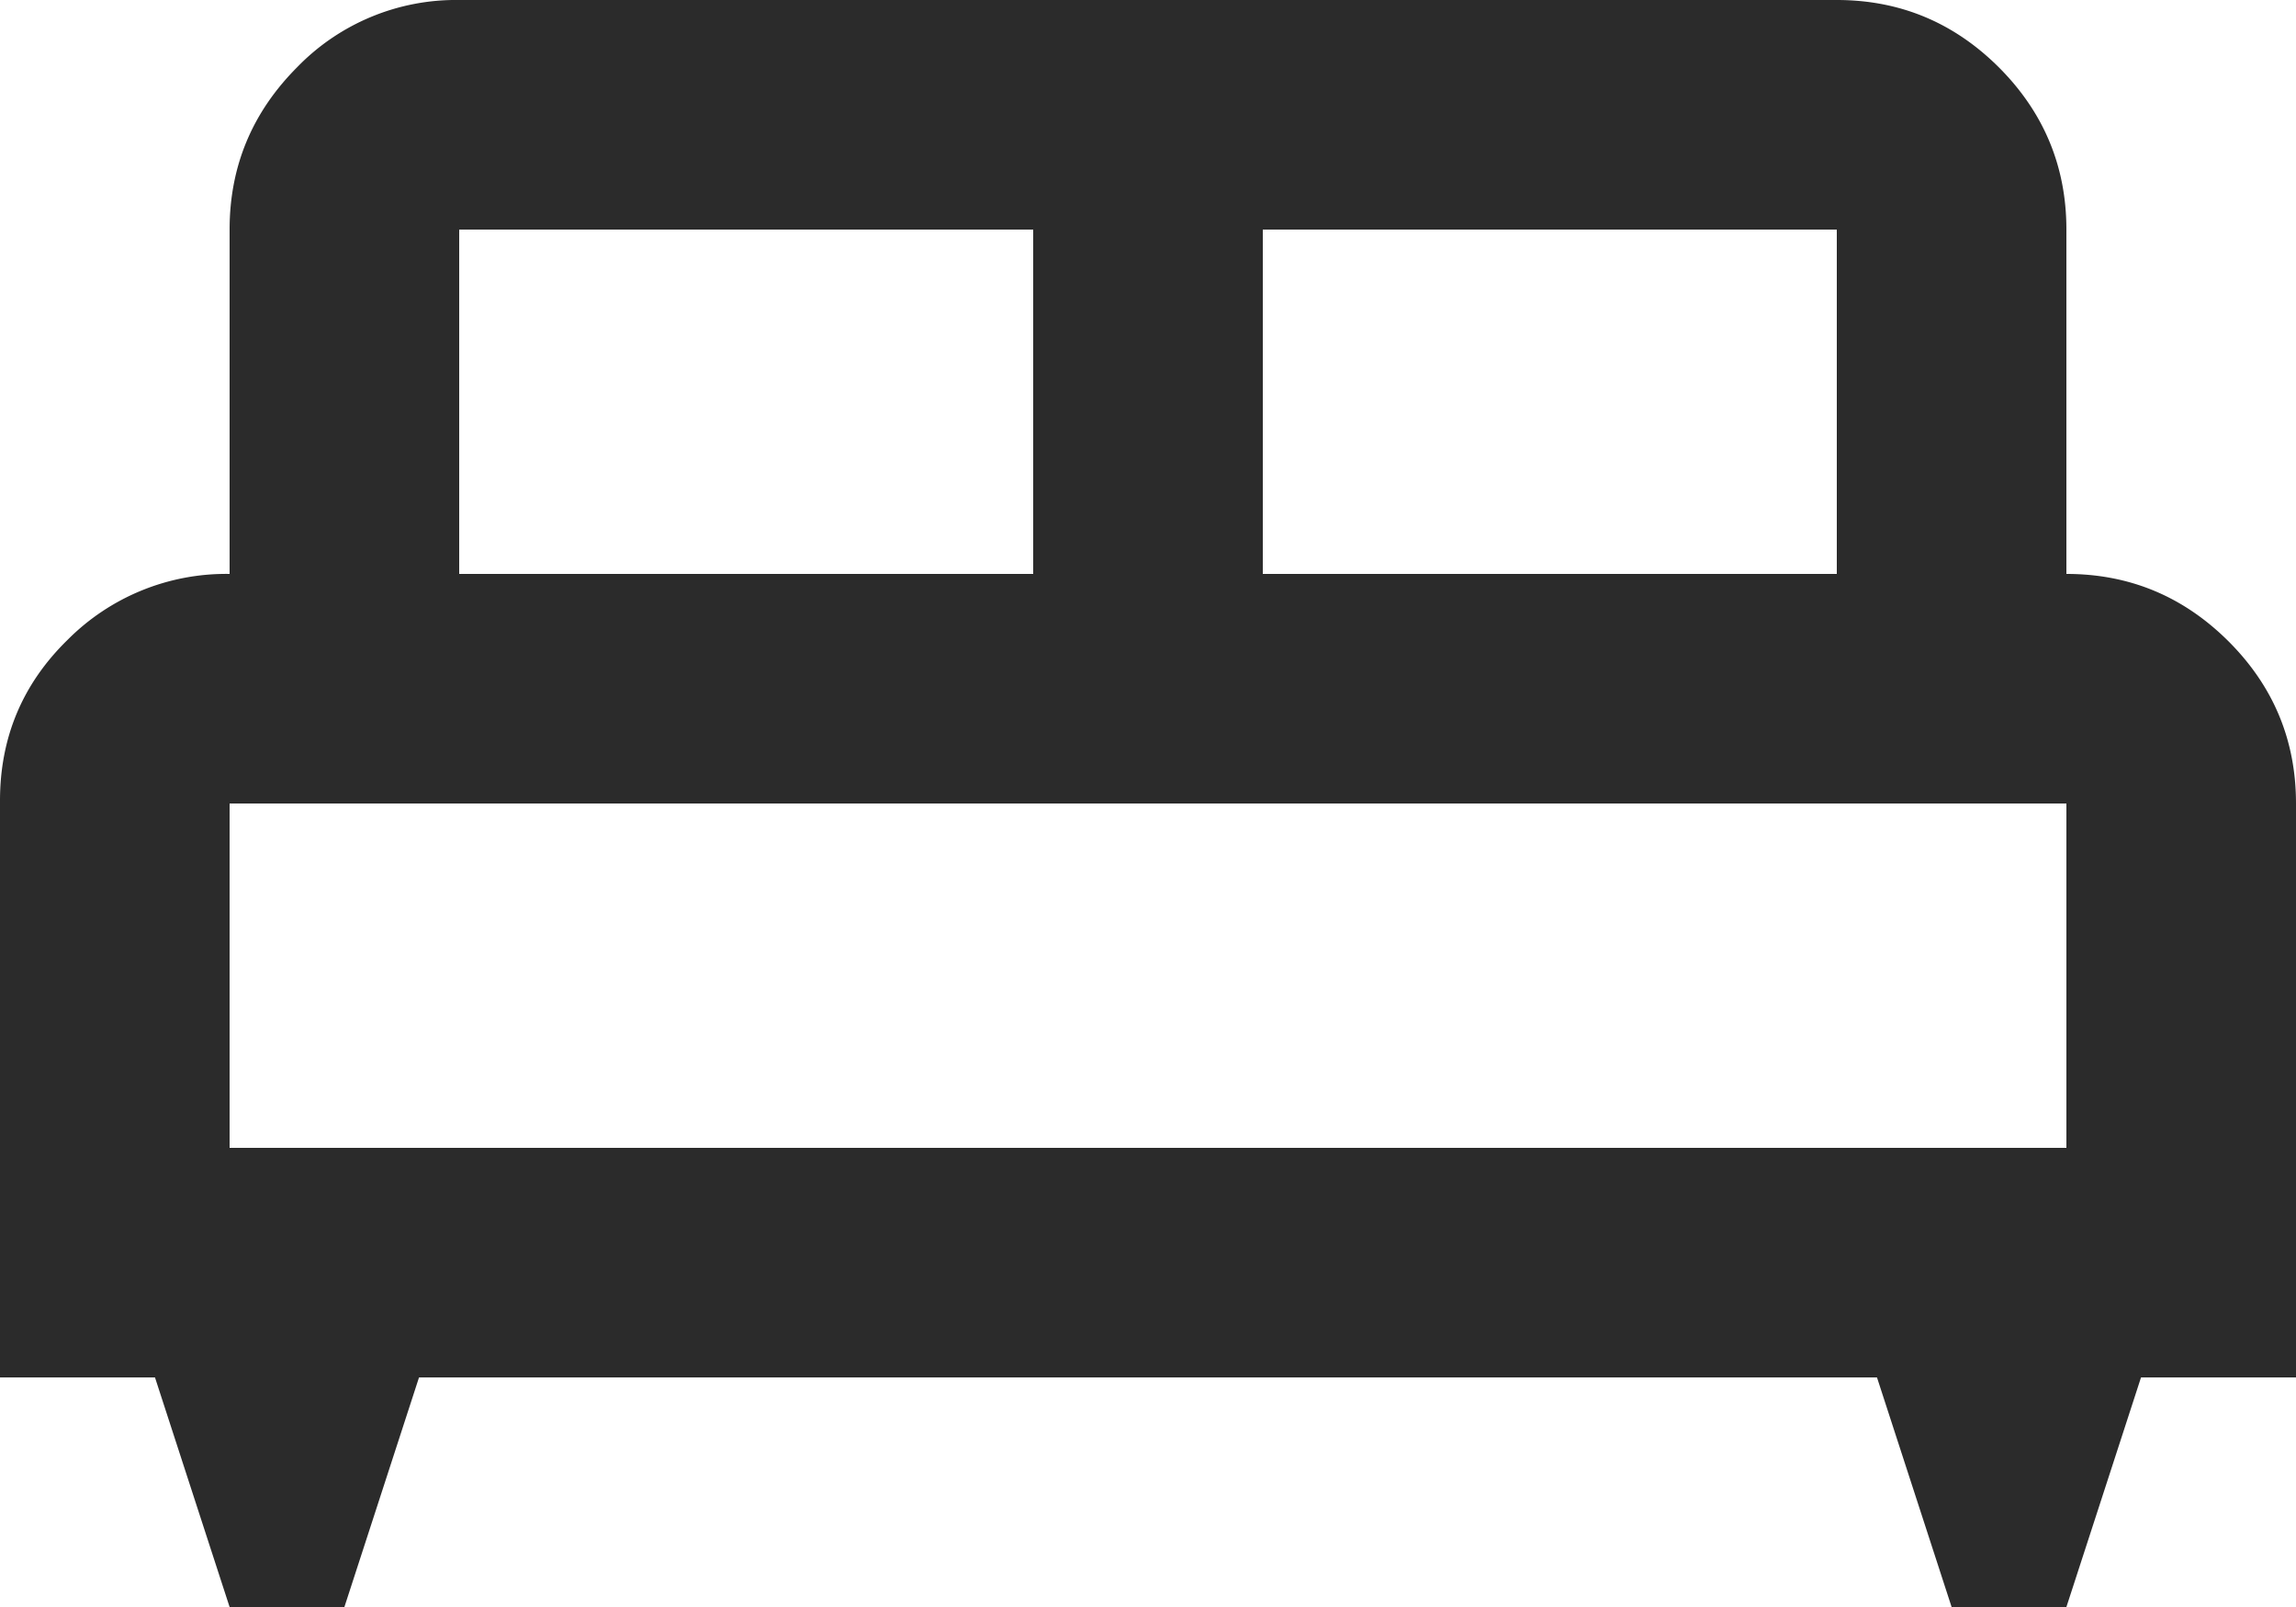 <svg xmlns="http://www.w3.org/2000/svg" width="20" height="14" viewBox="0 0 20 14"><path fill="#2B2B2B" d="M3 14H2l-.65-2H0V6.975c0-.55.196-1.017.588-1.4A1.947 1.947 0 0 1 2 5V2c0-.55.196-1.02.587-1.413A1.926 1.926 0 0 1 4 0h12c.55 0 1.02.196 1.413.588C17.803.979 18 1.45 18 2v3c.55 0 1.02.196 1.413.588.391.391.587.862.587 1.412v5h-1.35L18 14h-1l-.65-2H3.65L3 14zm8-9h5V2h-5v3zM4 5h5V2H4v3zm-2 5h16V7H2v3zm16 .037H2h16z"/></svg>